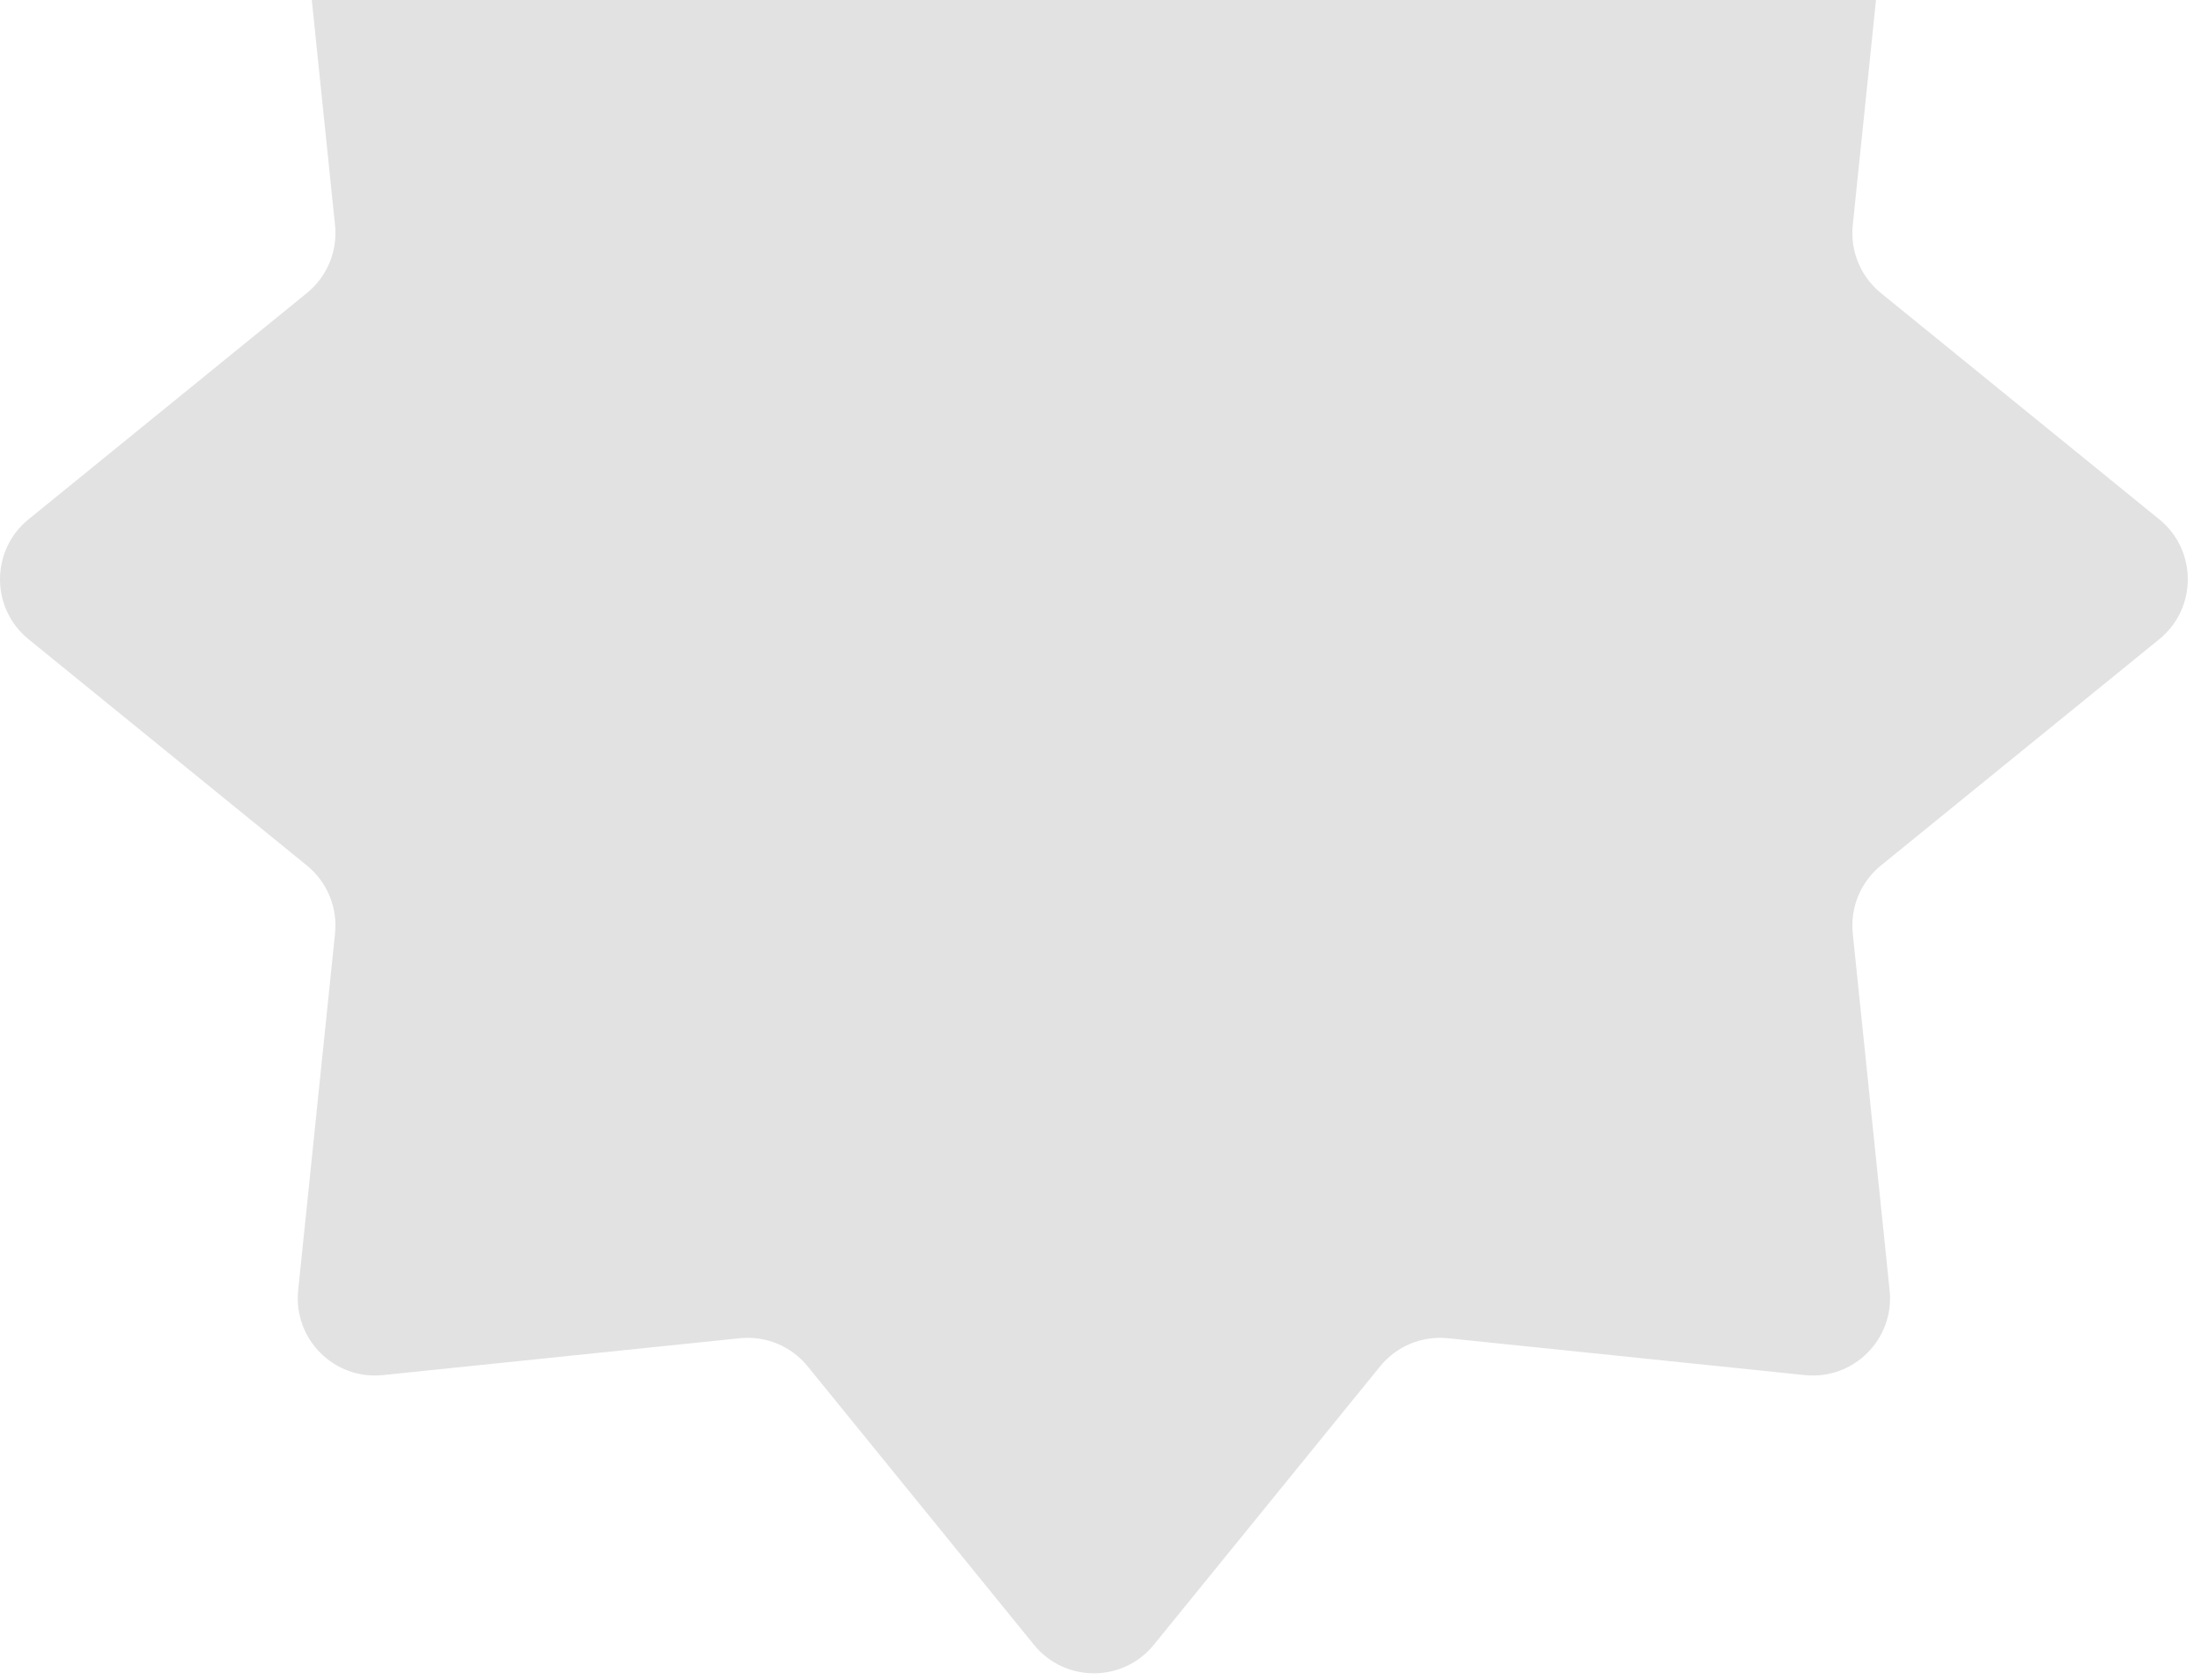 <?xml version="1.0" encoding="UTF-8"?> <svg xmlns="http://www.w3.org/2000/svg" width="114" height="87" viewBox="0 0 114 87" fill="none"> <path fill-rule="evenodd" clip-rule="evenodd" d="M97.167 0L95.963 11.66C95.825 13.003 96.372 14.324 97.419 15.175L111.839 26.896C113.809 28.497 113.809 31.503 111.839 33.104L97.419 44.825C96.372 45.676 95.825 46.997 95.963 48.34L97.872 66.824C98.133 69.349 96.007 71.475 93.482 71.214L74.998 69.305C73.656 69.166 72.334 69.714 71.483 70.761L59.762 85.181C58.161 87.15 55.155 87.15 53.554 85.181L41.833 70.761C40.982 69.714 39.661 69.166 38.319 69.305L19.834 71.214C17.31 71.475 15.184 69.349 15.444 66.824L17.353 48.34C17.492 46.997 16.944 45.676 15.897 44.825L1.477 33.104C-0.492 31.503 -0.492 28.497 1.477 26.896L15.897 15.175C16.944 14.324 17.492 13.003 17.353 11.66L16.149 0H97.167Z" fill="#E2E2E2"></path> </svg> 